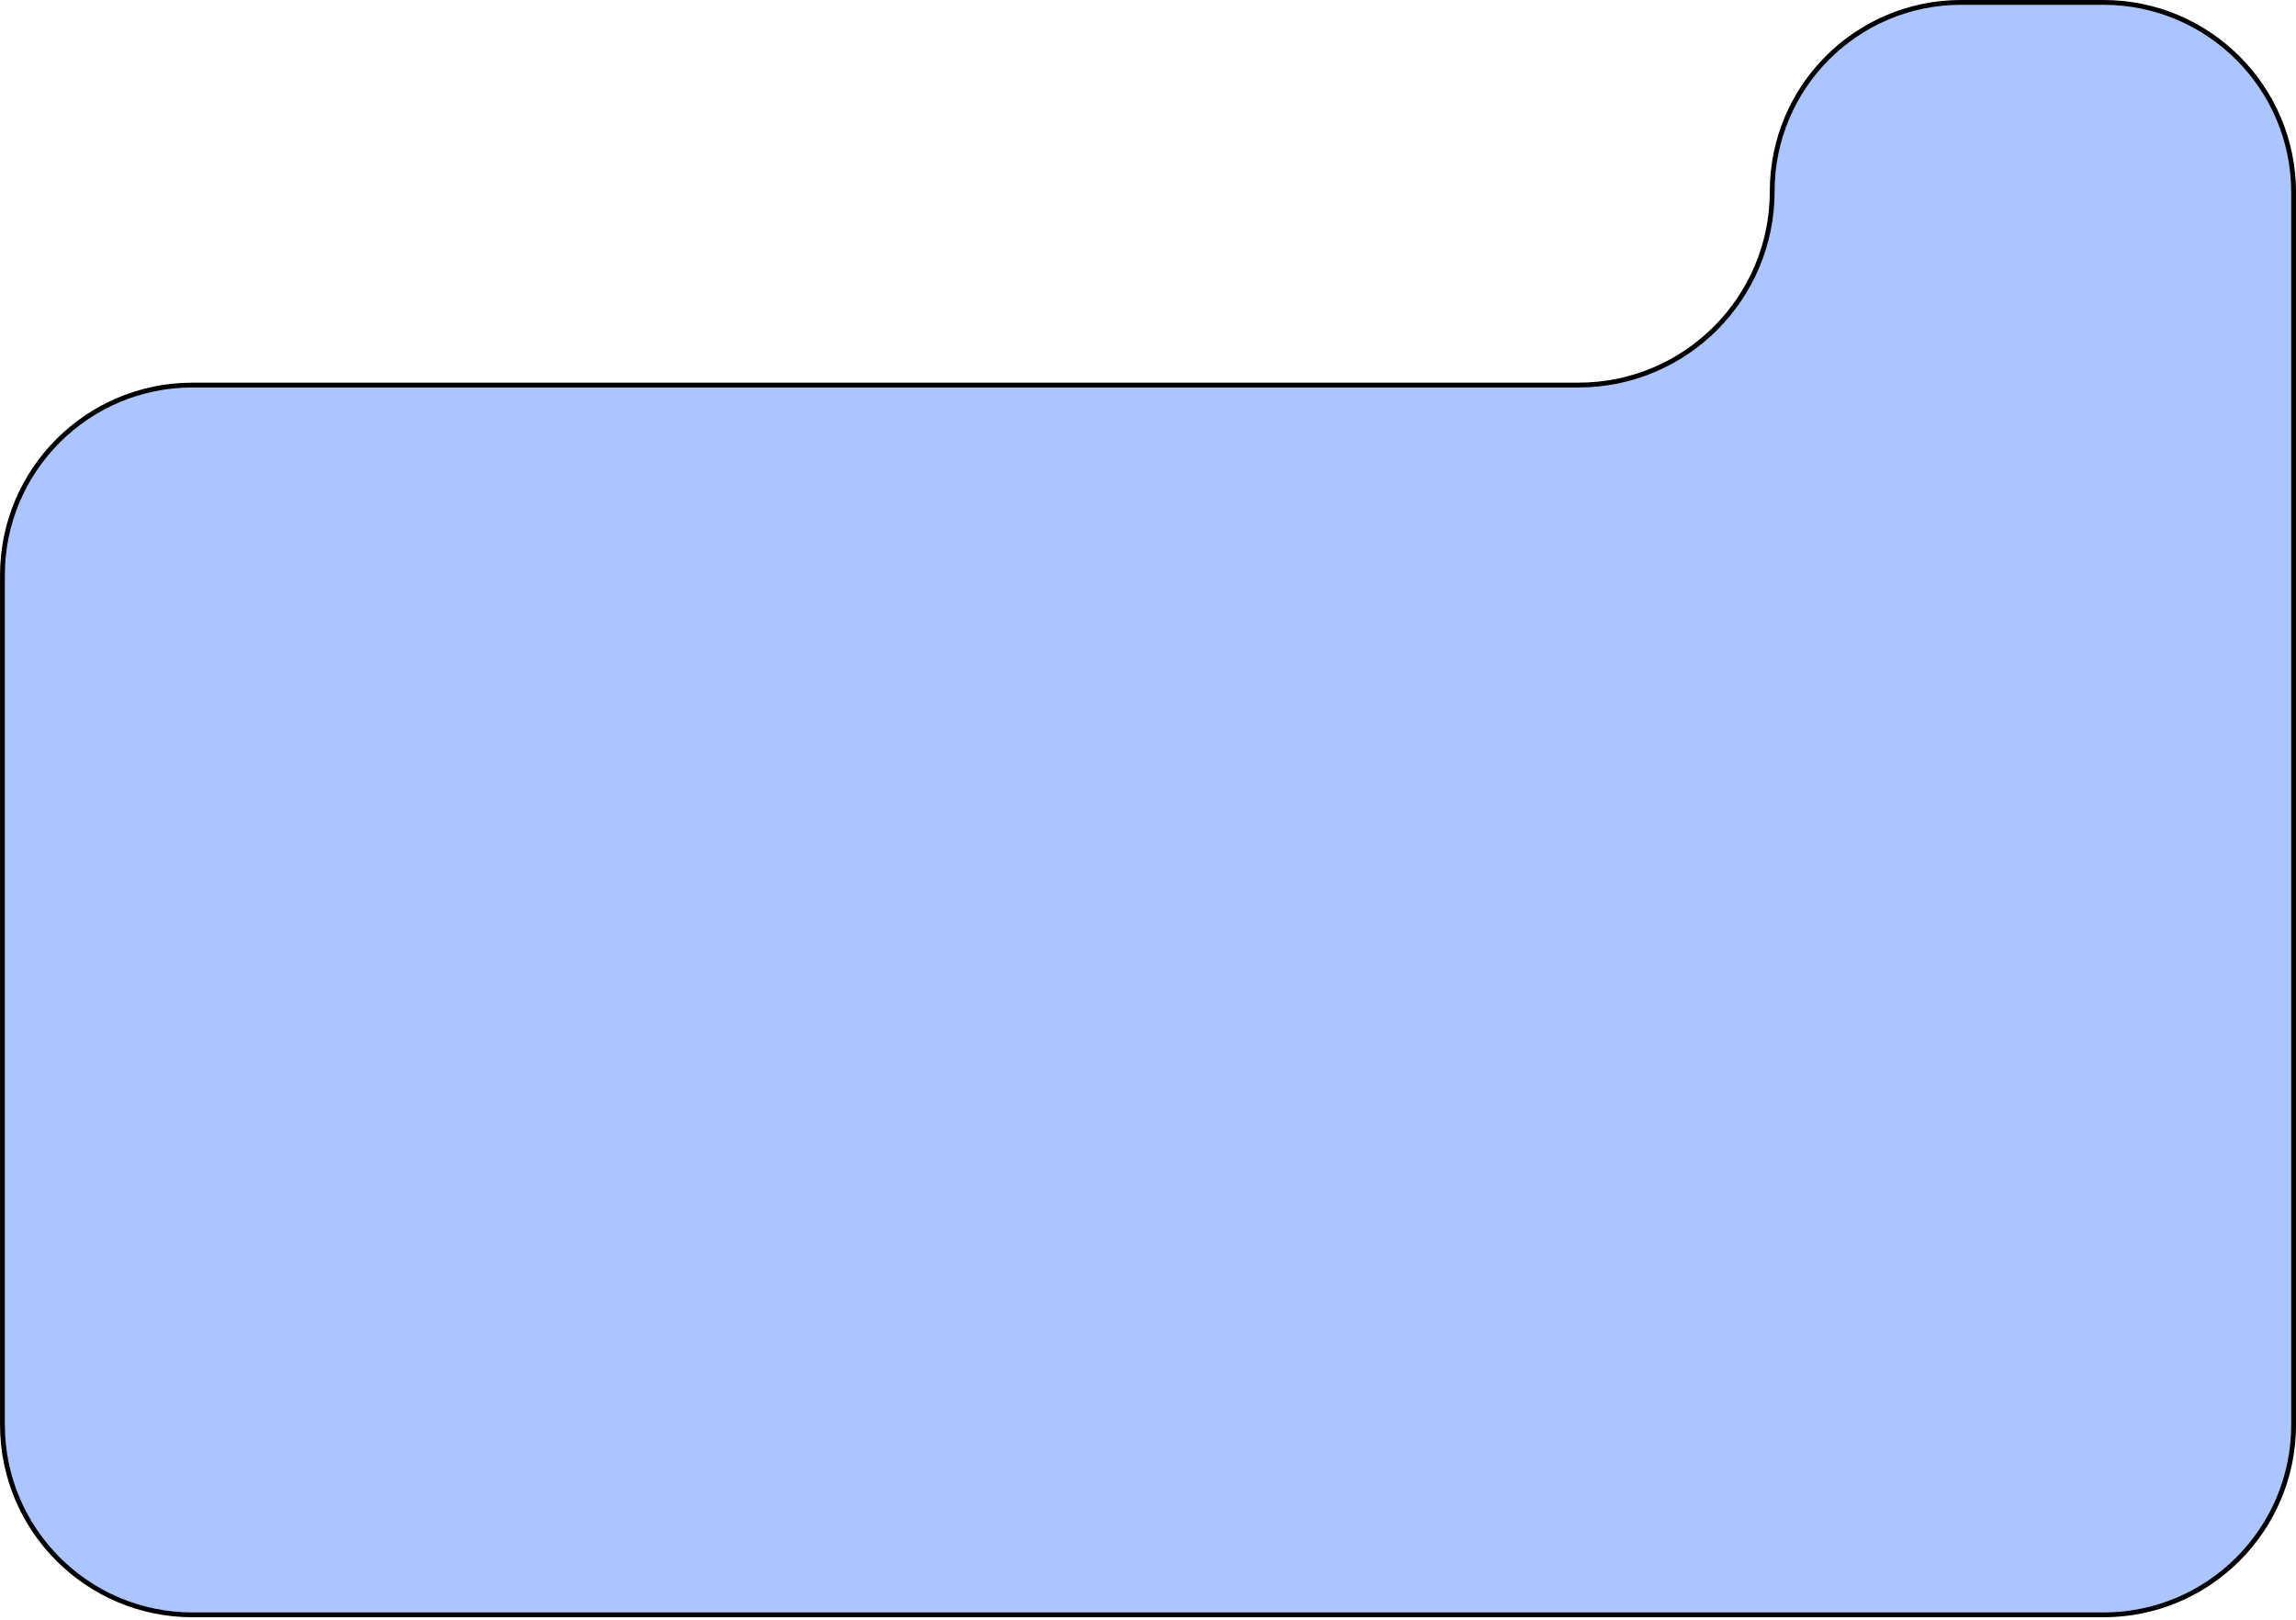<?xml version="1.0" encoding="UTF-8"?> <svg xmlns="http://www.w3.org/2000/svg" width="550" height="388" viewBox="0 0 550 388" fill="none"><path d="M469.782 0.577H503.886C529.04 0.577 549.431 20.968 549.431 46.122V341.3C549.431 366.454 529.04 386.845 503.886 386.845H46.129C20.976 386.845 0.584 366.454 0.584 341.3V137.788C0.584 112.634 20.976 92.243 46.129 92.243H378.116C403.747 92.243 424.526 71.465 424.526 45.833C424.526 20.839 444.788 0.577 469.782 0.577Z" fill="#ACC5FE" stroke="black" stroke-width="1.153"></path></svg> 